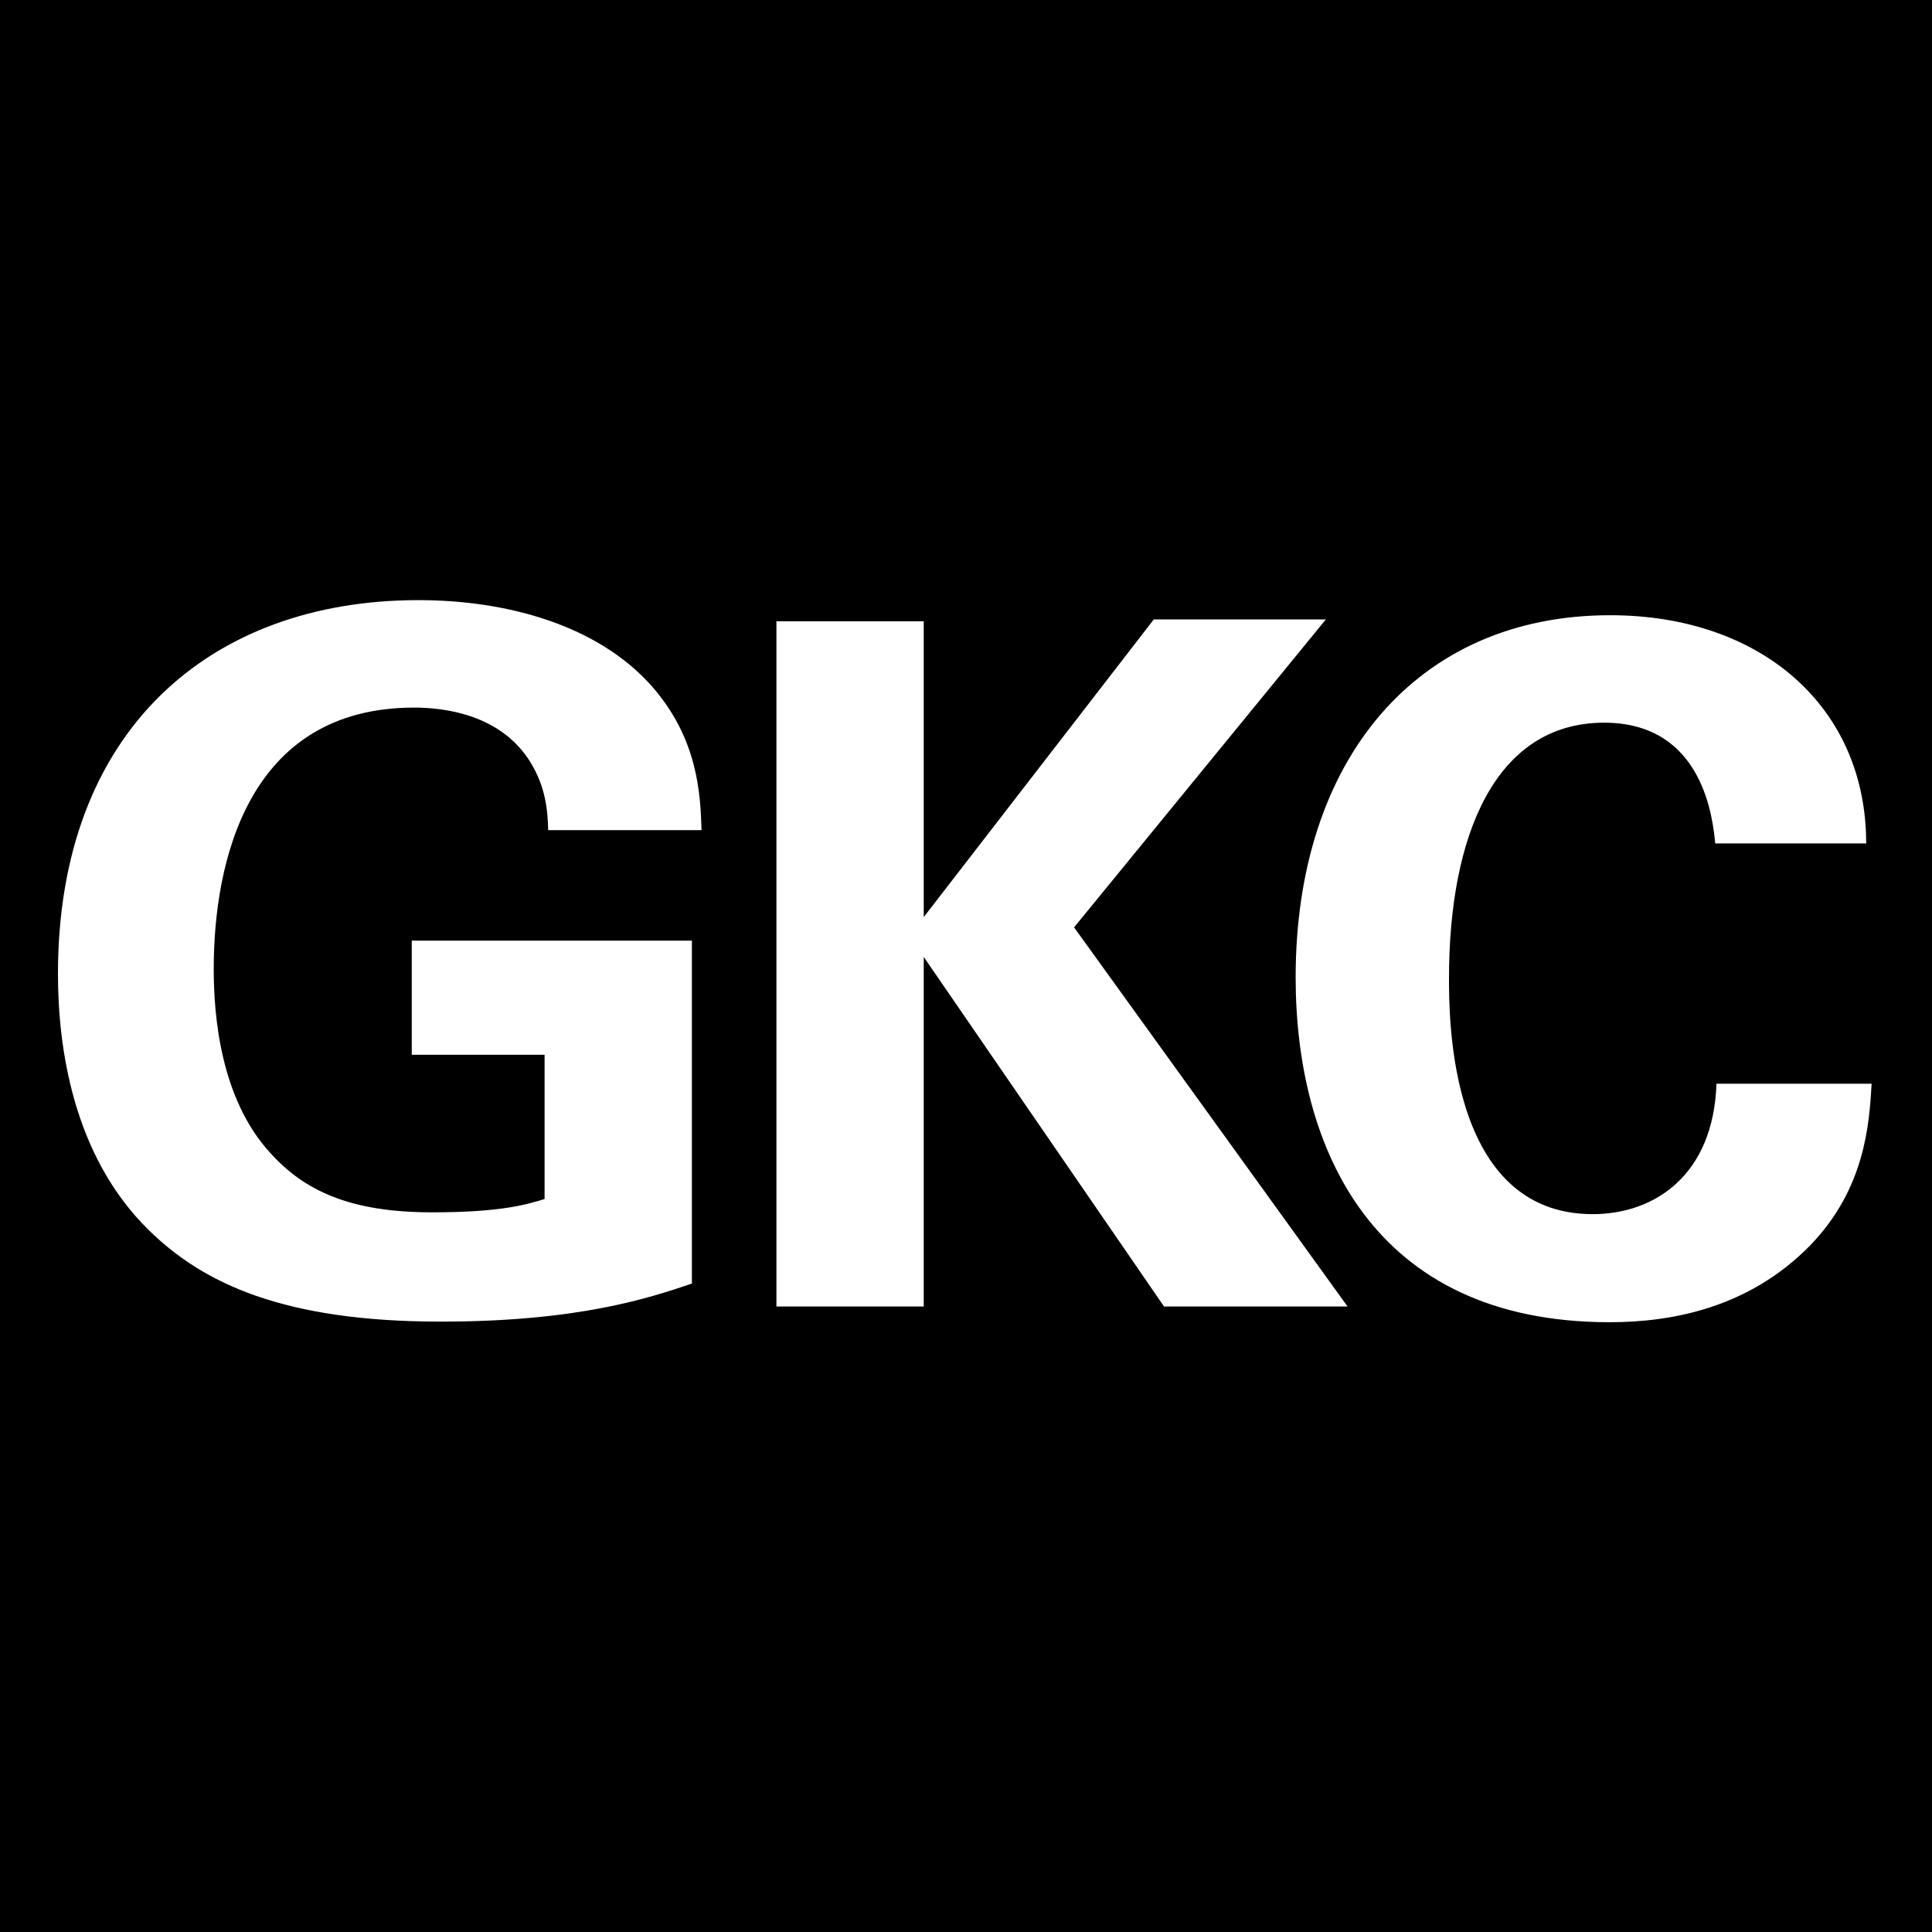 <?xml version="1.0" encoding="UTF-8"?>
<svg id="Layer_1" data-name="Layer 1" xmlns="http://www.w3.org/2000/svg" xmlns:xlink="http://www.w3.org/1999/xlink" viewBox="0 0 32 32">
  <defs>
    <style>
      .cls-1 {
        fill: none;
      }

      .cls-2 {
        fill: #fff;
      }

      .cls-3 {
        clip-path: url(#clippath);
      }
    </style>
    <clipPath id="clippath">
      <rect class="cls-1" x=".64" y=".64" width="30.72" height="30.72"/>
    </clipPath>
  </defs>
  <rect width="32" height="32"/>
  <g class="cls-3">
    <path class="cls-2" d="M30.91,13.97c0-2.27-1.75-3.78-4.24-3.78-3.2,0-5.21,2.39-5.21,6,0,2.82,1.27,5.71,5.2,5.71,1.04,0,2.31-.24,3.32-1.27.91-.94.98-2,1.02-2.68h-2.57c-.05,1.51-1.02,2.16-2.05,2.16-2.38,0-2.38-3.23-2.38-3.91,0-2.35.76-4.23,2.57-4.23,1.65,0,1.8,1.61,1.84,2h2.49ZM12.86,21.64h2.44v-5.79l3.98,5.79h3.04l-4.53-6.28,4.17-5.1h-2.85l-3.81,4.93v-4.9h-2.44v11.35ZM11.62,13.75c-.02-.61-.06-1.51-.82-2.38-.9-1.02-2.41-1.43-3.87-1.43-3.45,0-5.97,2.16-5.97,6.19,0,1.2.24,3.01,1.51,4.25.9.88,2.23,1.51,4.83,1.51,2.28,0,3.45-.39,4.16-.63v-5.68h-4.64v1.89h2.2v2.39c-.27.08-.68.22-1.86.22-1.35,0-2.11-.35-2.68-.98-.83-.9-.94-2.28-.94-3.05,0-1.75.55-4.33,3.32-4.33.54,0,1.43.13,1.91.88.28.44.3.85.31,1.15h2.53Z"/>
  </g>
</svg>